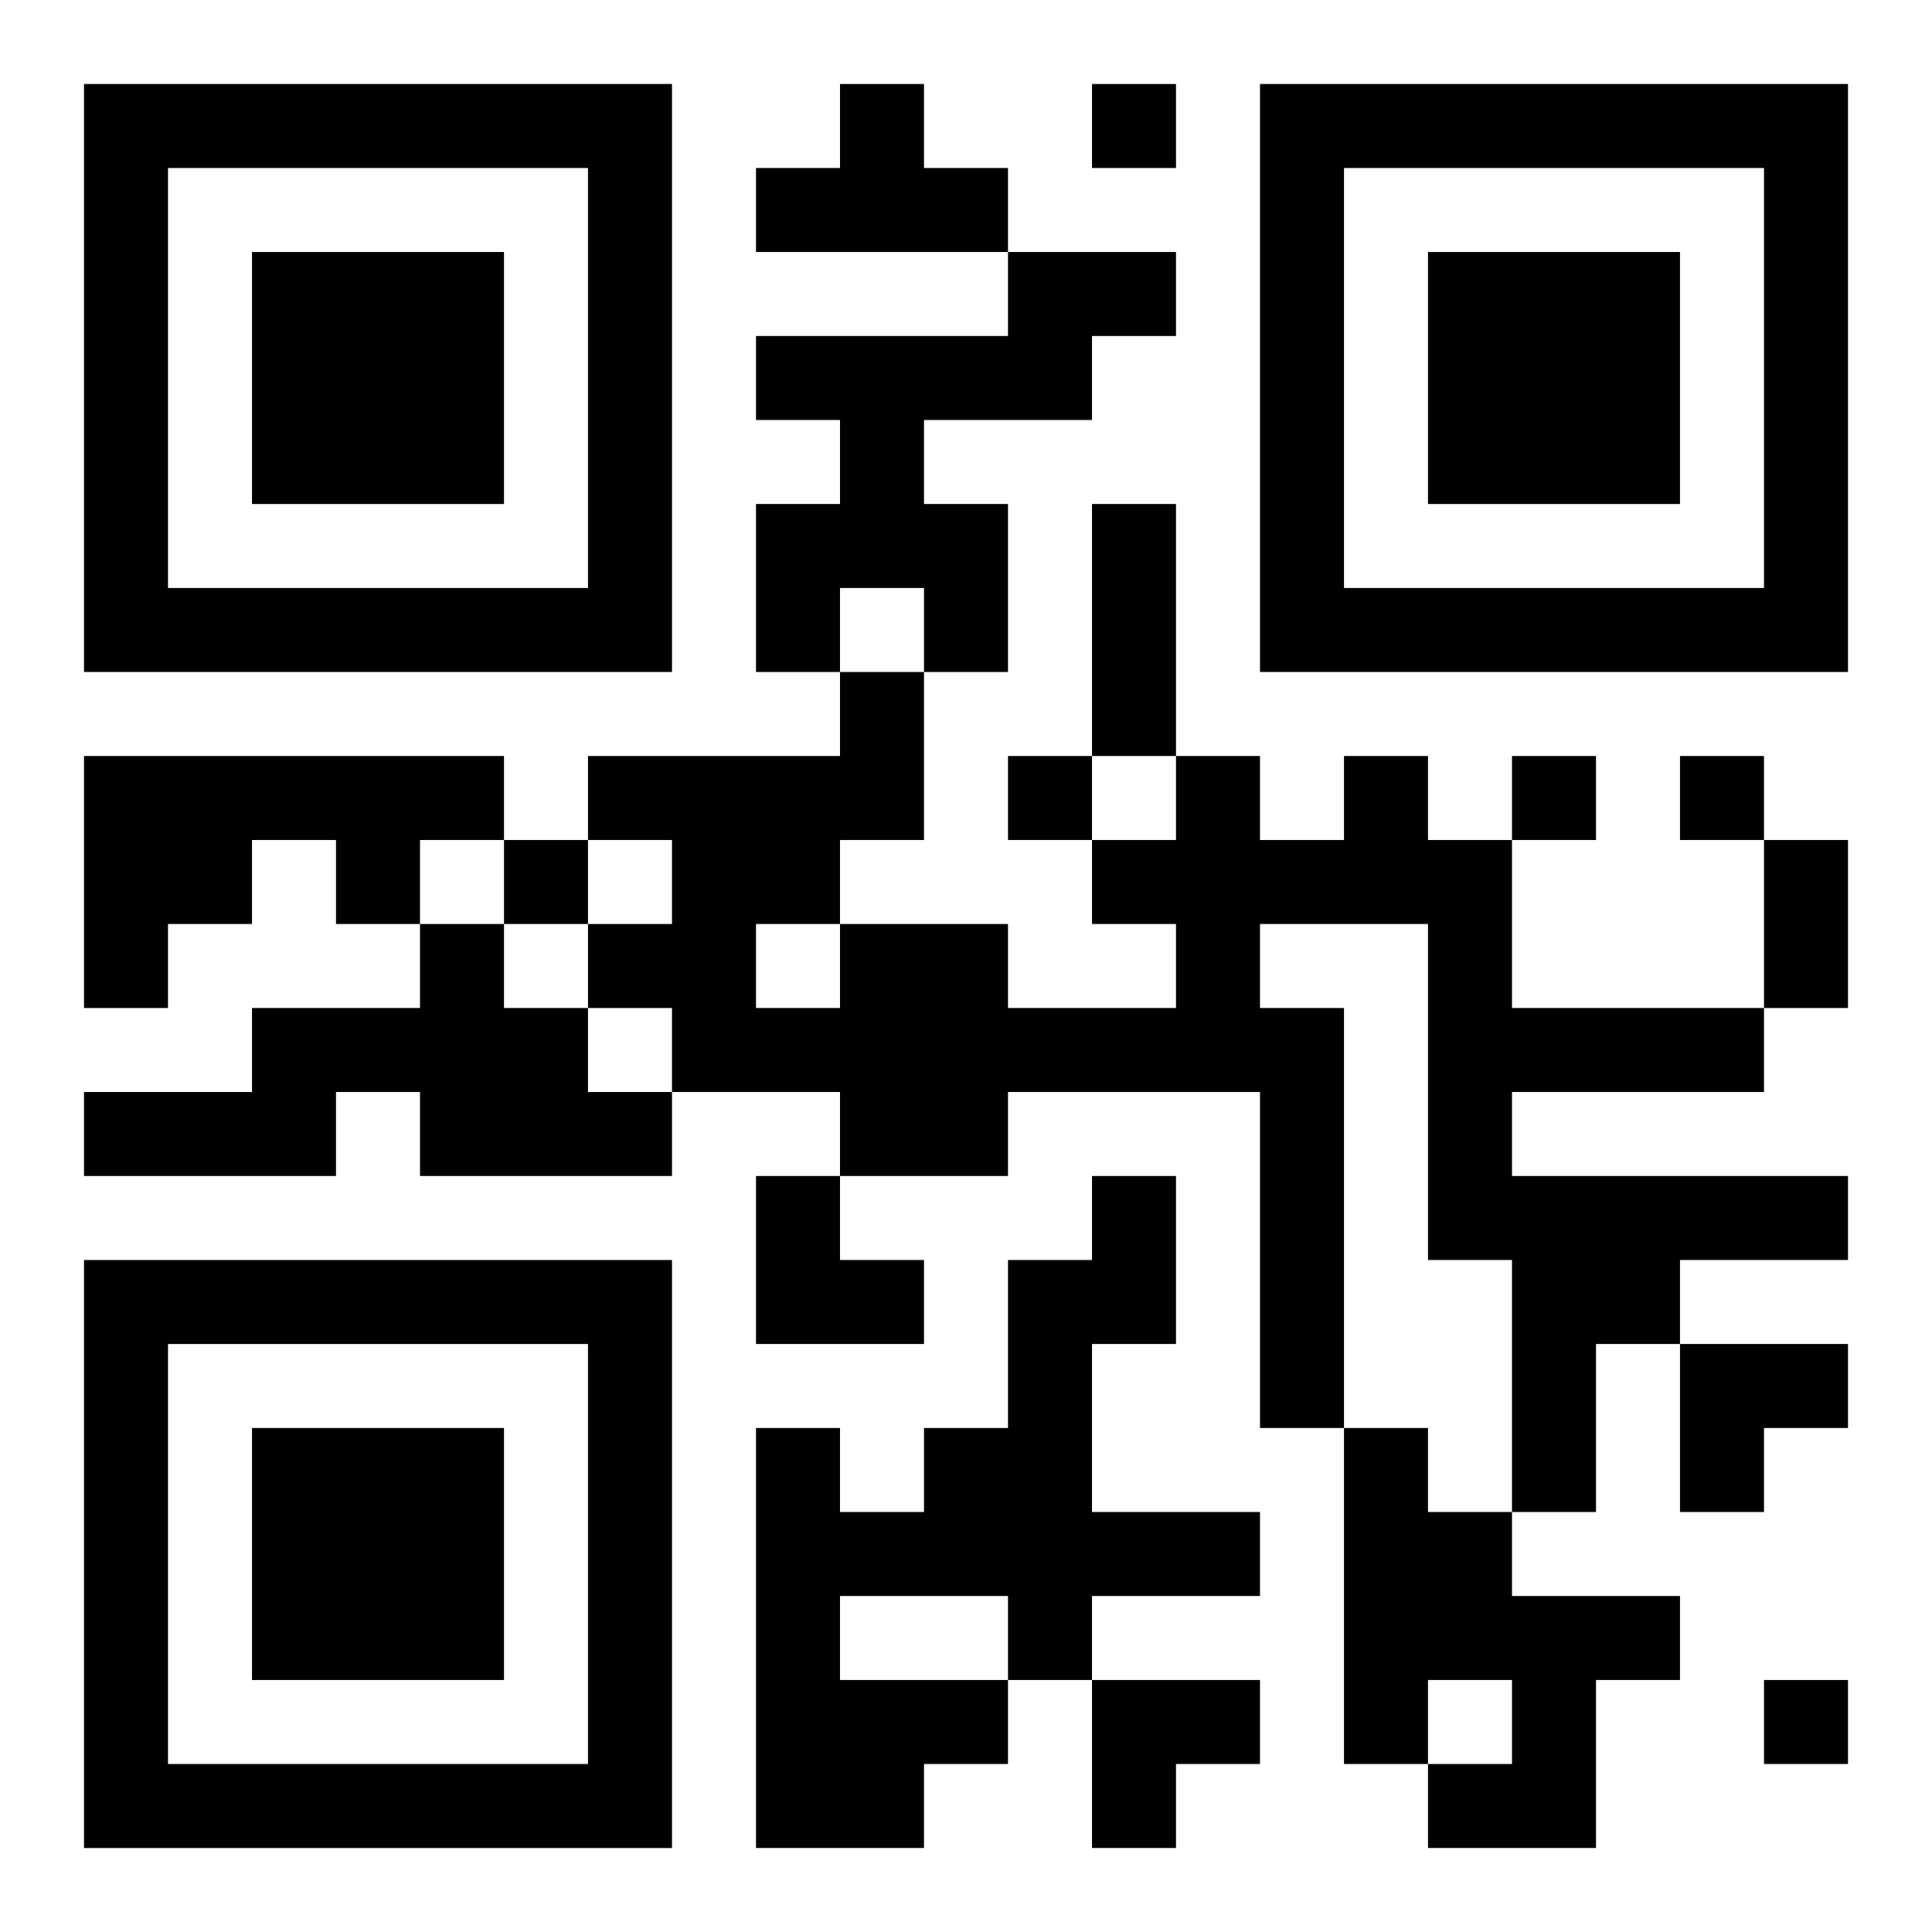 <?xml version="1.0" encoding="UTF-8"?>
<svg width="250" height="250" baseProfile="full" version="1.1" viewBox="-1 -1 23 23" xmlns="http://www.w3.org/2000/svg" xmlns:xlink="http://www.w3.org/1999/xlink"><symbol id="a"><path d="m0 7v7h7v-7h-7zm1 1h5v5h-5v-5zm1 1v3h3v-3h-3z"/></symbol><use y="-7" xlink:href="#a"/><use y="7" xlink:href="#a"/><use x="14" y="-7" xlink:href="#a"/><path d="m9 0h1v1h1v1h-3v-1h1v-1m2 2h2v1h-1v1h-2v1h1v2h-1v-1h-1v1h-1v-2h1v-1h-1v-1h3v-1m-11 6h5v1h-1v1h-1v-1h-1v1h-1v1h-1v-3m15 0h1v1h1v2h3v1h-3v1h4v1h-2v1h-1v2h-1v-3h-1v-4h-2v1h1v5h-1v-4h-3v1h-2v-1h-2v-1h-1v-1h1v-1h-1v-1h3v-1h1v2h-1v1h2v1h2v-1h-1v-1h1v-1h1v1h1v-1m-7 2v1h1v-1h-1m-4 0h1v1h1v1h1v1h-3v-1h-1v1h-3v-1h2v-1h2v-1m8 3h1v2h-1v2h2v1h-2v1h-1v1h-1v1h-2v-5h1v1h1v-1h1v-2h1v-1m-3 5v1h2v-1h-2m6-2h1v1h1v1h2v1h-1v2h-2v-1h1v-1h-1v1h-1v-4m-3-16v1h1v-1h-1m-1 8v1h1v-1h-1m6 0v1h1v-1h-1m2 0v1h1v-1h-1m-14 1v1h1v-1h-1m15 10v1h1v-1h-1m-8-14h1v3h-1v-3m8 4h1v2h-1v-2m-12 4h1v1h1v1h-2zm11 2h2v1h-1v1h-1zm-7 4h2v1h-1v1h-1z"/></svg>
